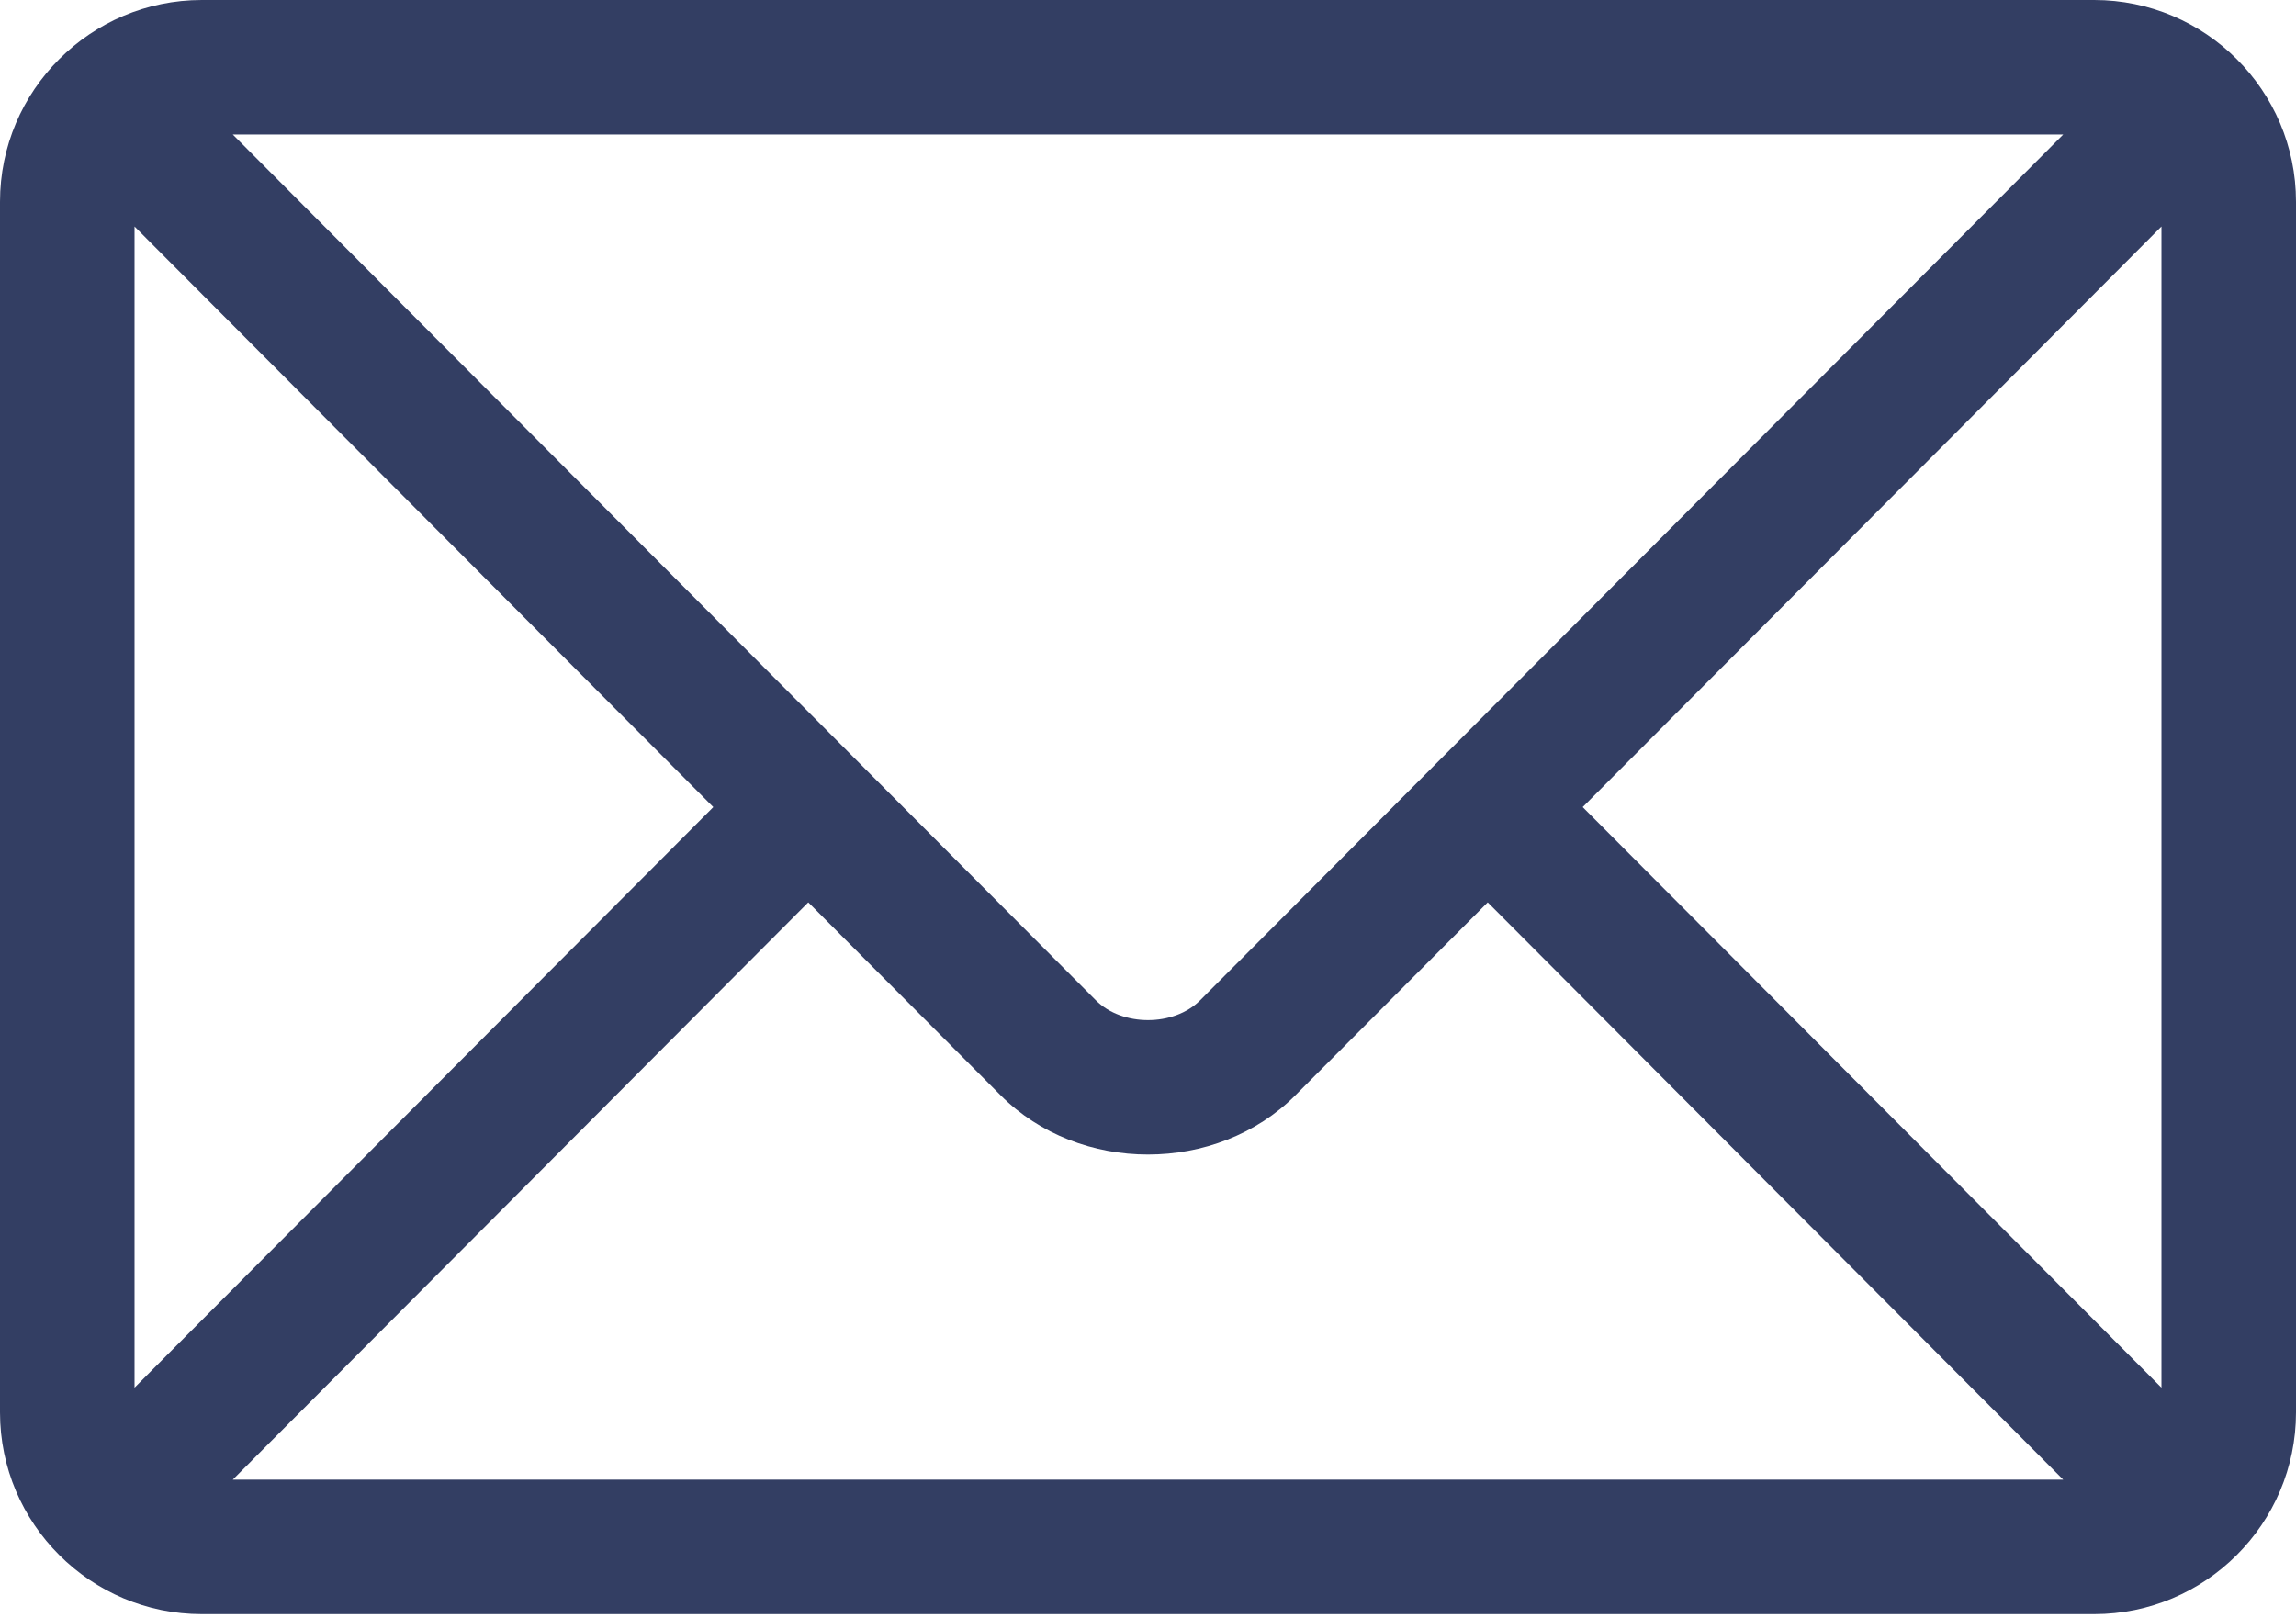 <svg width="227" height="160" viewBox="0 0 227 160" fill="none" xmlns="http://www.w3.org/2000/svg">
<path d="M207.049 0H19.951C8.973 0 0 8.933 0 19.951V139.658C0 150.68 8.978 159.609 19.951 159.609H207.049C218.027 159.609 227 150.676 227 139.658V19.951C227 8.931 218.023 0 207.049 0ZM203.985 13.301C197.535 19.773 121.766 95.788 118.654 98.911C116.054 101.519 110.948 101.52 108.346 98.911L23.015 13.301H203.985ZM13.301 137.213V22.396L70.523 79.805L13.301 137.213ZM23.015 146.309L79.913 89.225L98.926 108.301C106.718 116.118 120.285 116.114 128.074 108.301L147.088 89.226L203.985 146.309H23.015ZM213.699 137.213L156.477 79.805L213.699 22.396V137.213Z" fill="#333E63"/>
</svg>

